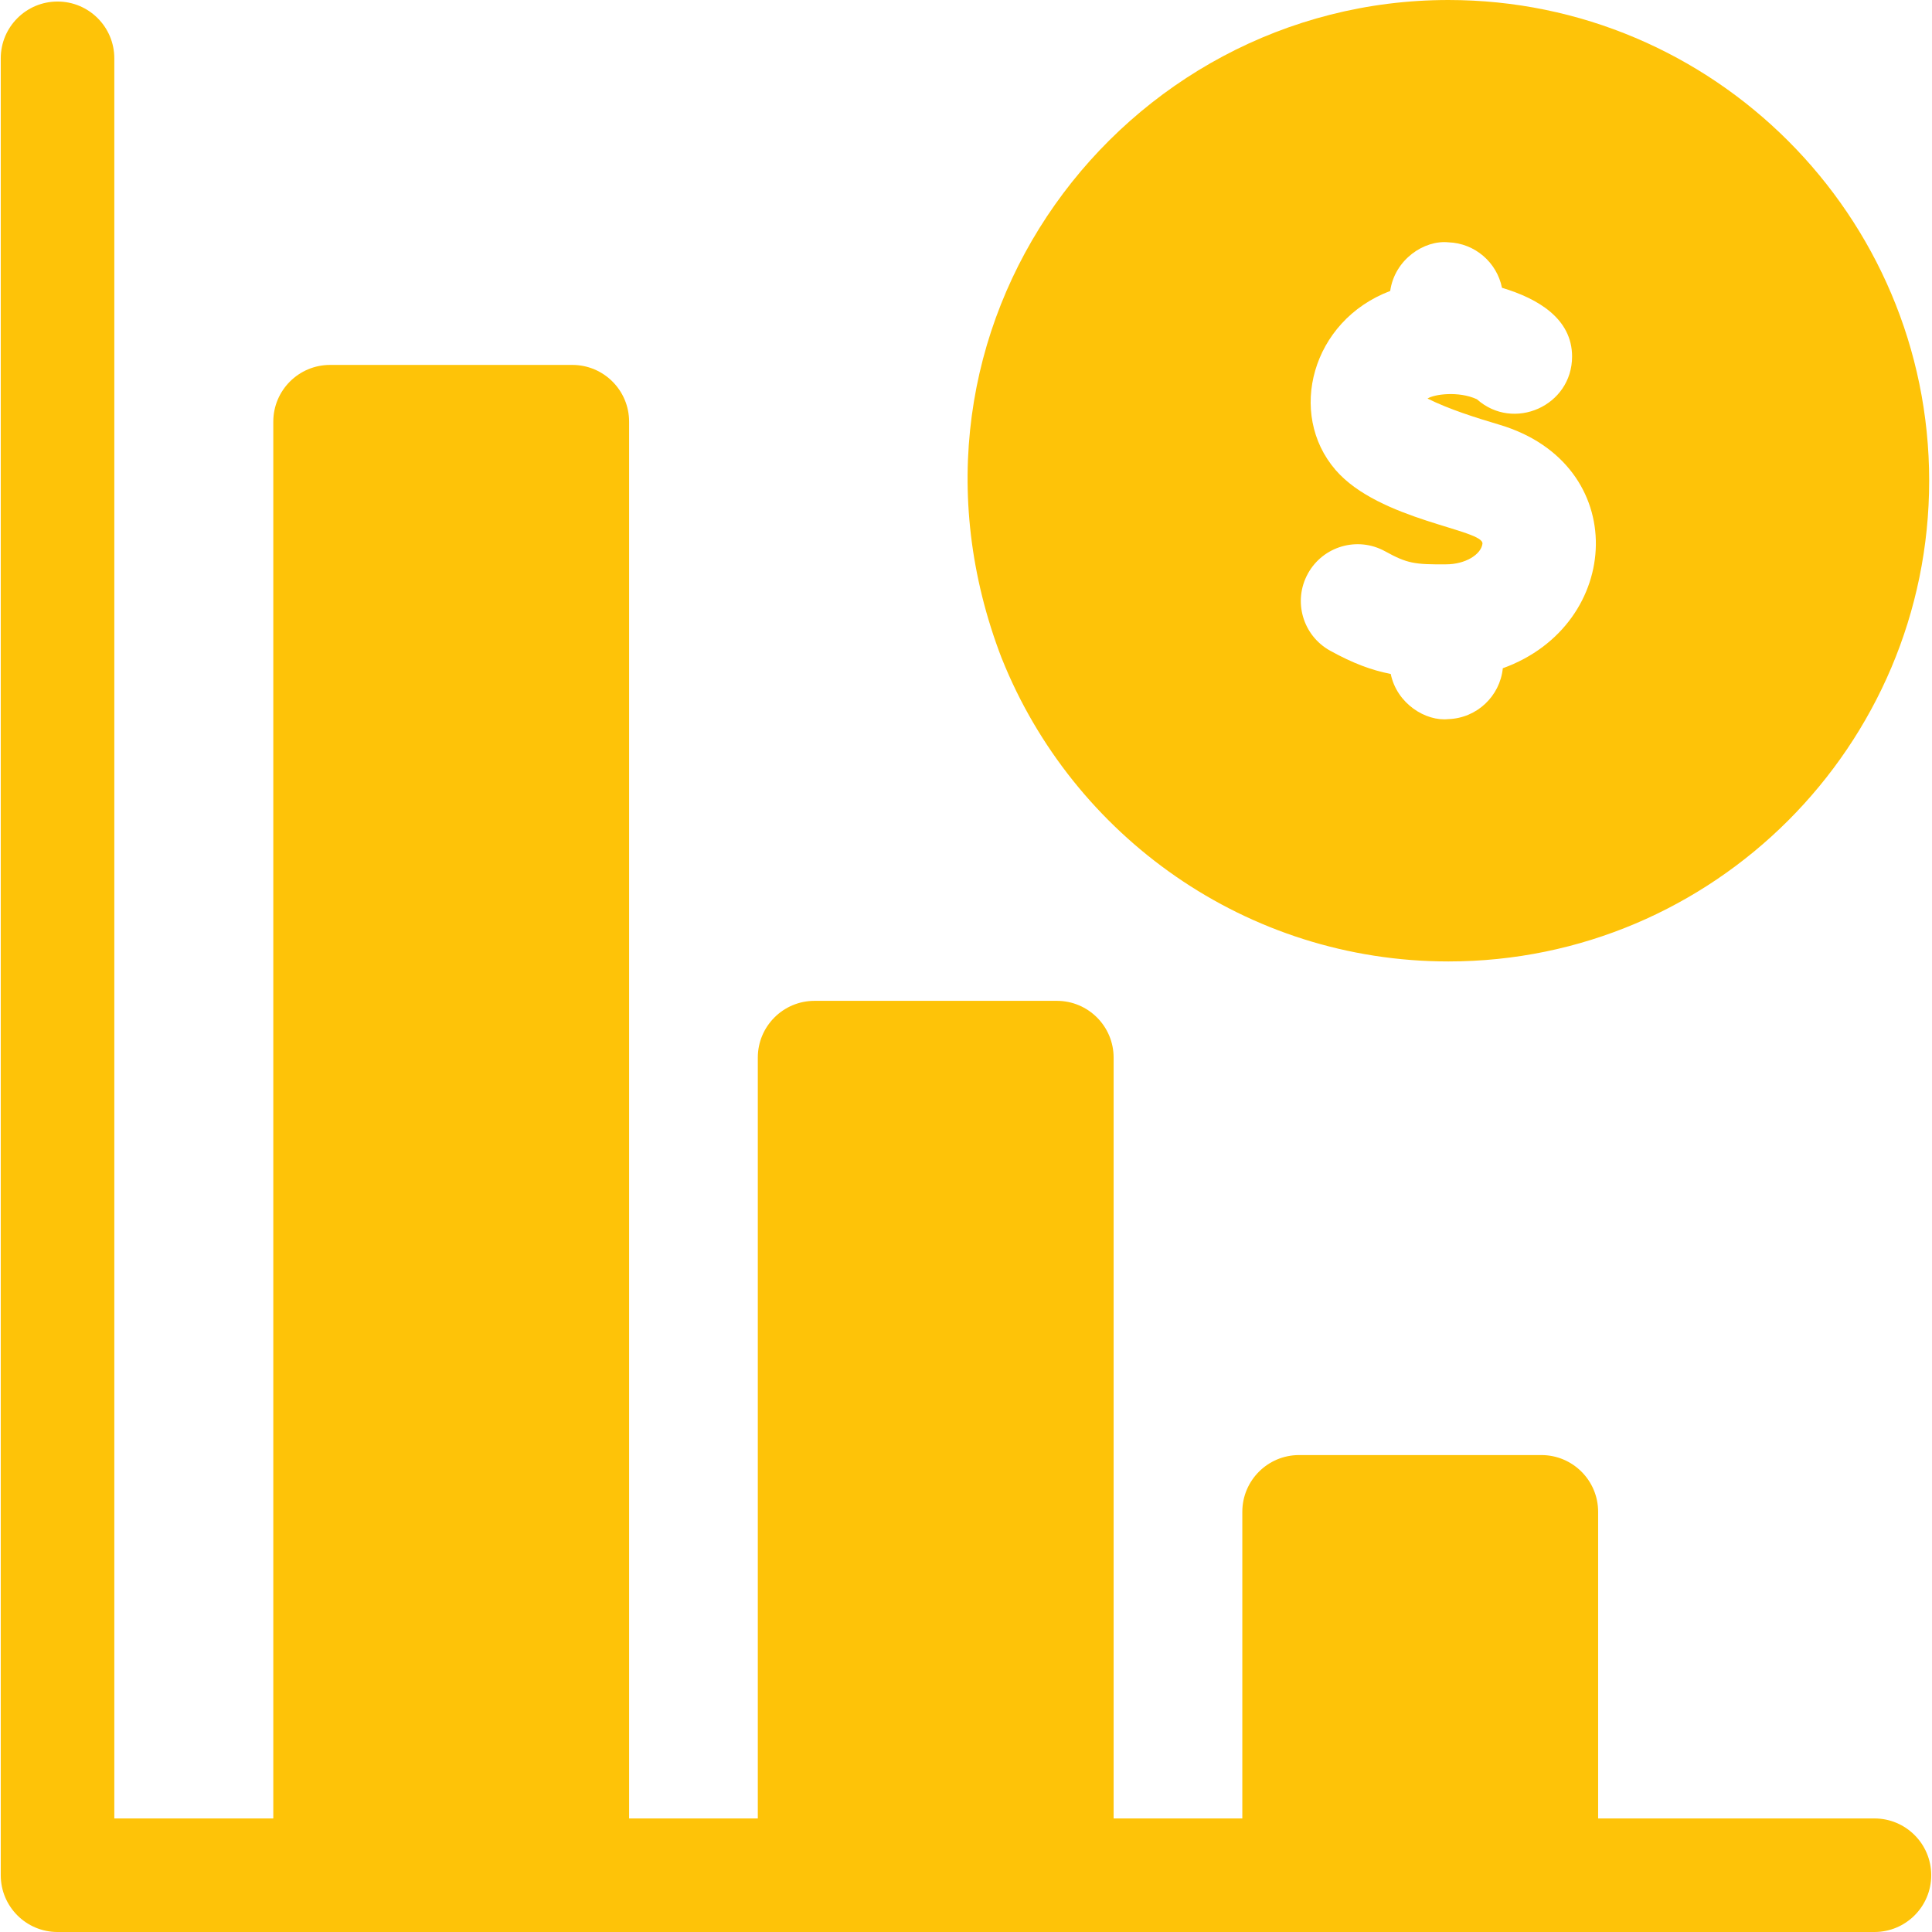 <?xml version="1.0" encoding="UTF-8"?> <svg xmlns="http://www.w3.org/2000/svg" xmlns:xlink="http://www.w3.org/1999/xlink" xmlns:svgjs="http://svgjs.com/svgjs" width="512" height="512" x="0" y="0" viewBox="0 0 510.407 510.407" style="enable-background:new 0 0 512 512" xml:space="preserve" class=""> <g> <g xmlns="http://www.w3.org/2000/svg"> <path d="m495.204 480.407h-73v-81c0-8.284-6.716-15-15-15h-64c-8.284 0-15 6.716-15 15v81h-34v-201c0-8.284-6.716-15-15-15h-64c-8.284 0-15 6.716-15 15v201h-34v-369c0-8.284-6.716-15-15-15h-64c-8.284 0-15 6.716-15 15v369h-42v-465c0-8.284-6.716-15-15-15s-15 6.716-15 15v480c0 8.284 6.716 15 15 15h480c8.284 0 15-6.716 15-15s-6.716-15-15-15z" fill="#fec308" data-original="#000000" style="" class=""></path> <path d="m264.68 174c18.72 46.83 64.55 80 117.98 80 70.03 0 127-56.97 127-127s-56.97-127-127-127c-86.203 0-151.773 86.329-117.99 174zm80.85-22.47c4-7.25 13.12-9.891 20.38-5.891 5.87 3.24 7.82 3.511 16.11 3.45 5.088 0 9.216-2.565 9.62-5.41.556-3.813-27.245-6.108-38.82-19.54-12.782-14.827-6.33-39.418 14.45-47.27 1.181-8.331 8.996-13.508 15.39-12.851 7.01.25 12.8 5.33 14.14 12.011 9.563 2.864 18.52 8.18 18.52 18.16 0 13.055-15.474 19.906-25.14 11.29-4.916-2.254-11.35-1.305-13.05-.19 5.696 2.85 12.864 5.094 18.98 6.91 34.961 10.401 32.714 52.887.91 64.34-.75 7.38-6.85 13.17-14.36 13.44-5.985.649-13.622-4.056-15.25-11.931-5.1-.99-9.99-2.819-16-6.14-7.25-3.998-9.89-13.118-5.88-20.378z" fill="#fec308" data-original="#000000" style="" class=""></path> </g> </g> </svg> 